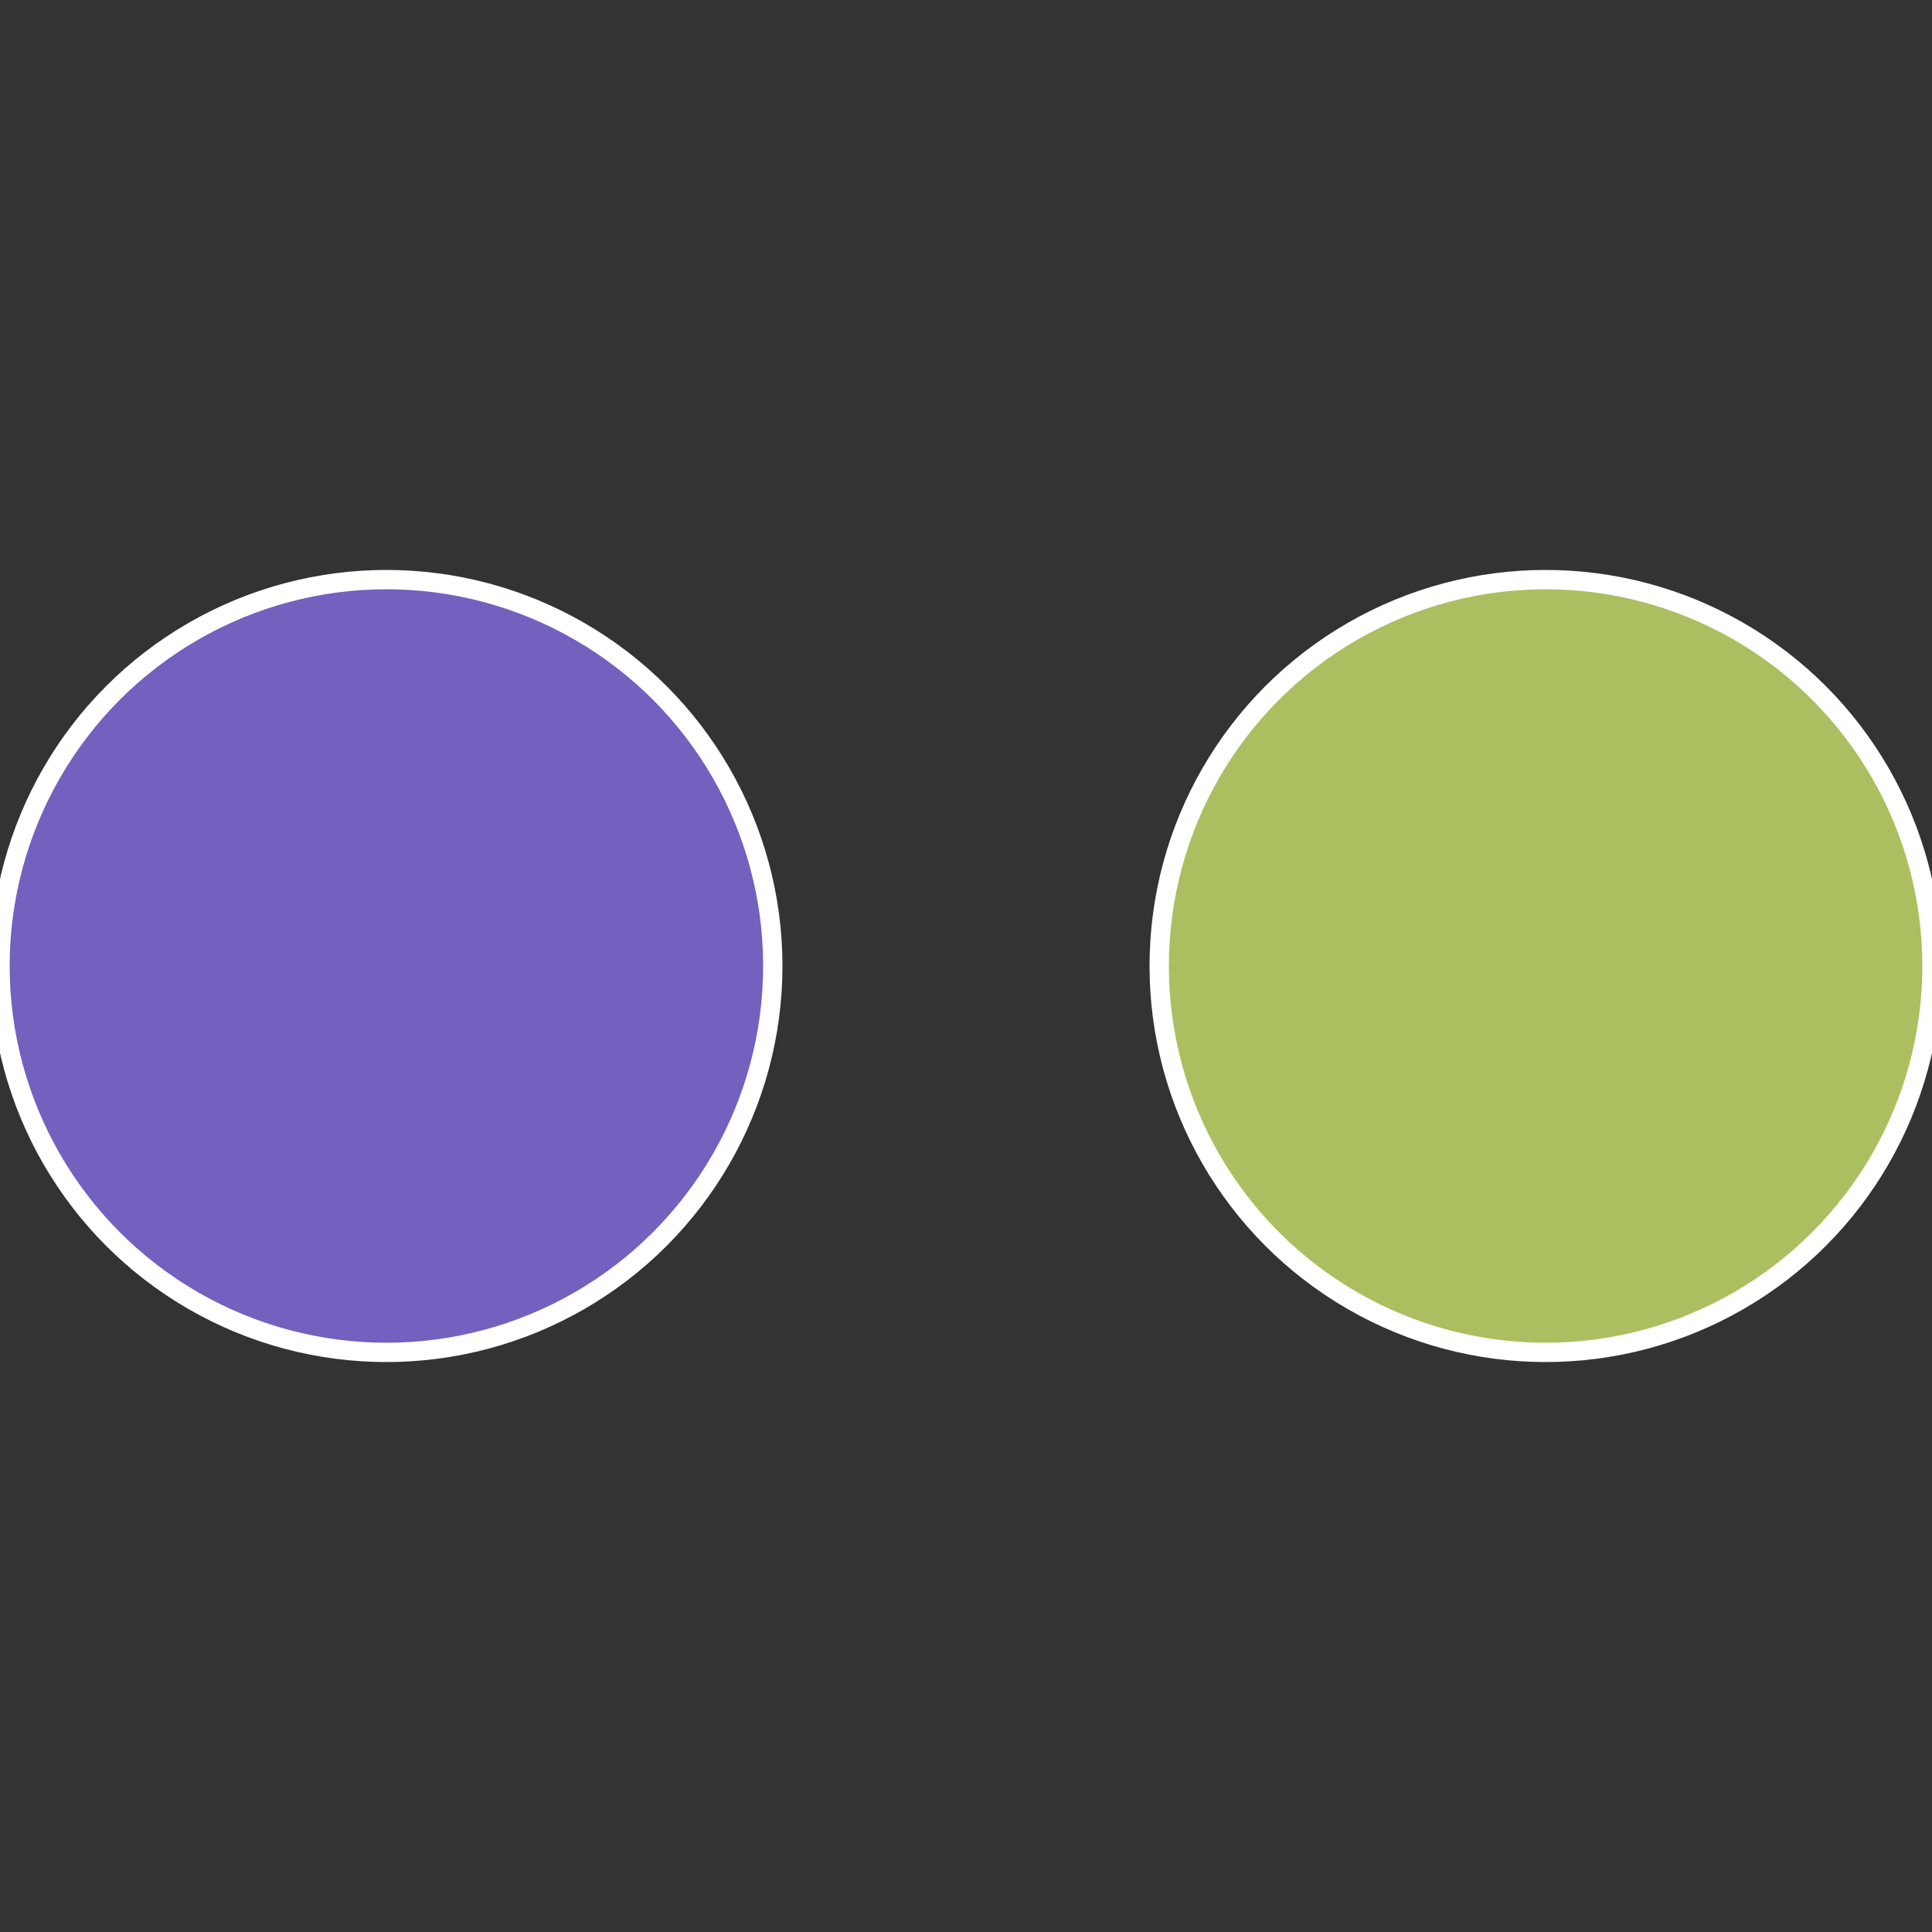 <?xml version="1.0" standalone="no"?>
<svg width="500" height="500" viewBox="-1 -1 2 2" xmlns="http://www.w3.org/2000/svg">
 
                <rect x="-1" y="-1" width="2" height="2" fill="#333333" stroke="none"/>
 
                <circle cx="0.6" cy="0" r="0.4" fill="#acbf60" stroke="#fff" stroke-width="1%" />
             
                <circle cx="-0.6" cy="7.3478807948841E-17" r="0.4" fill="#7360bf" stroke="#fff" stroke-width="1%" />
            </svg>
